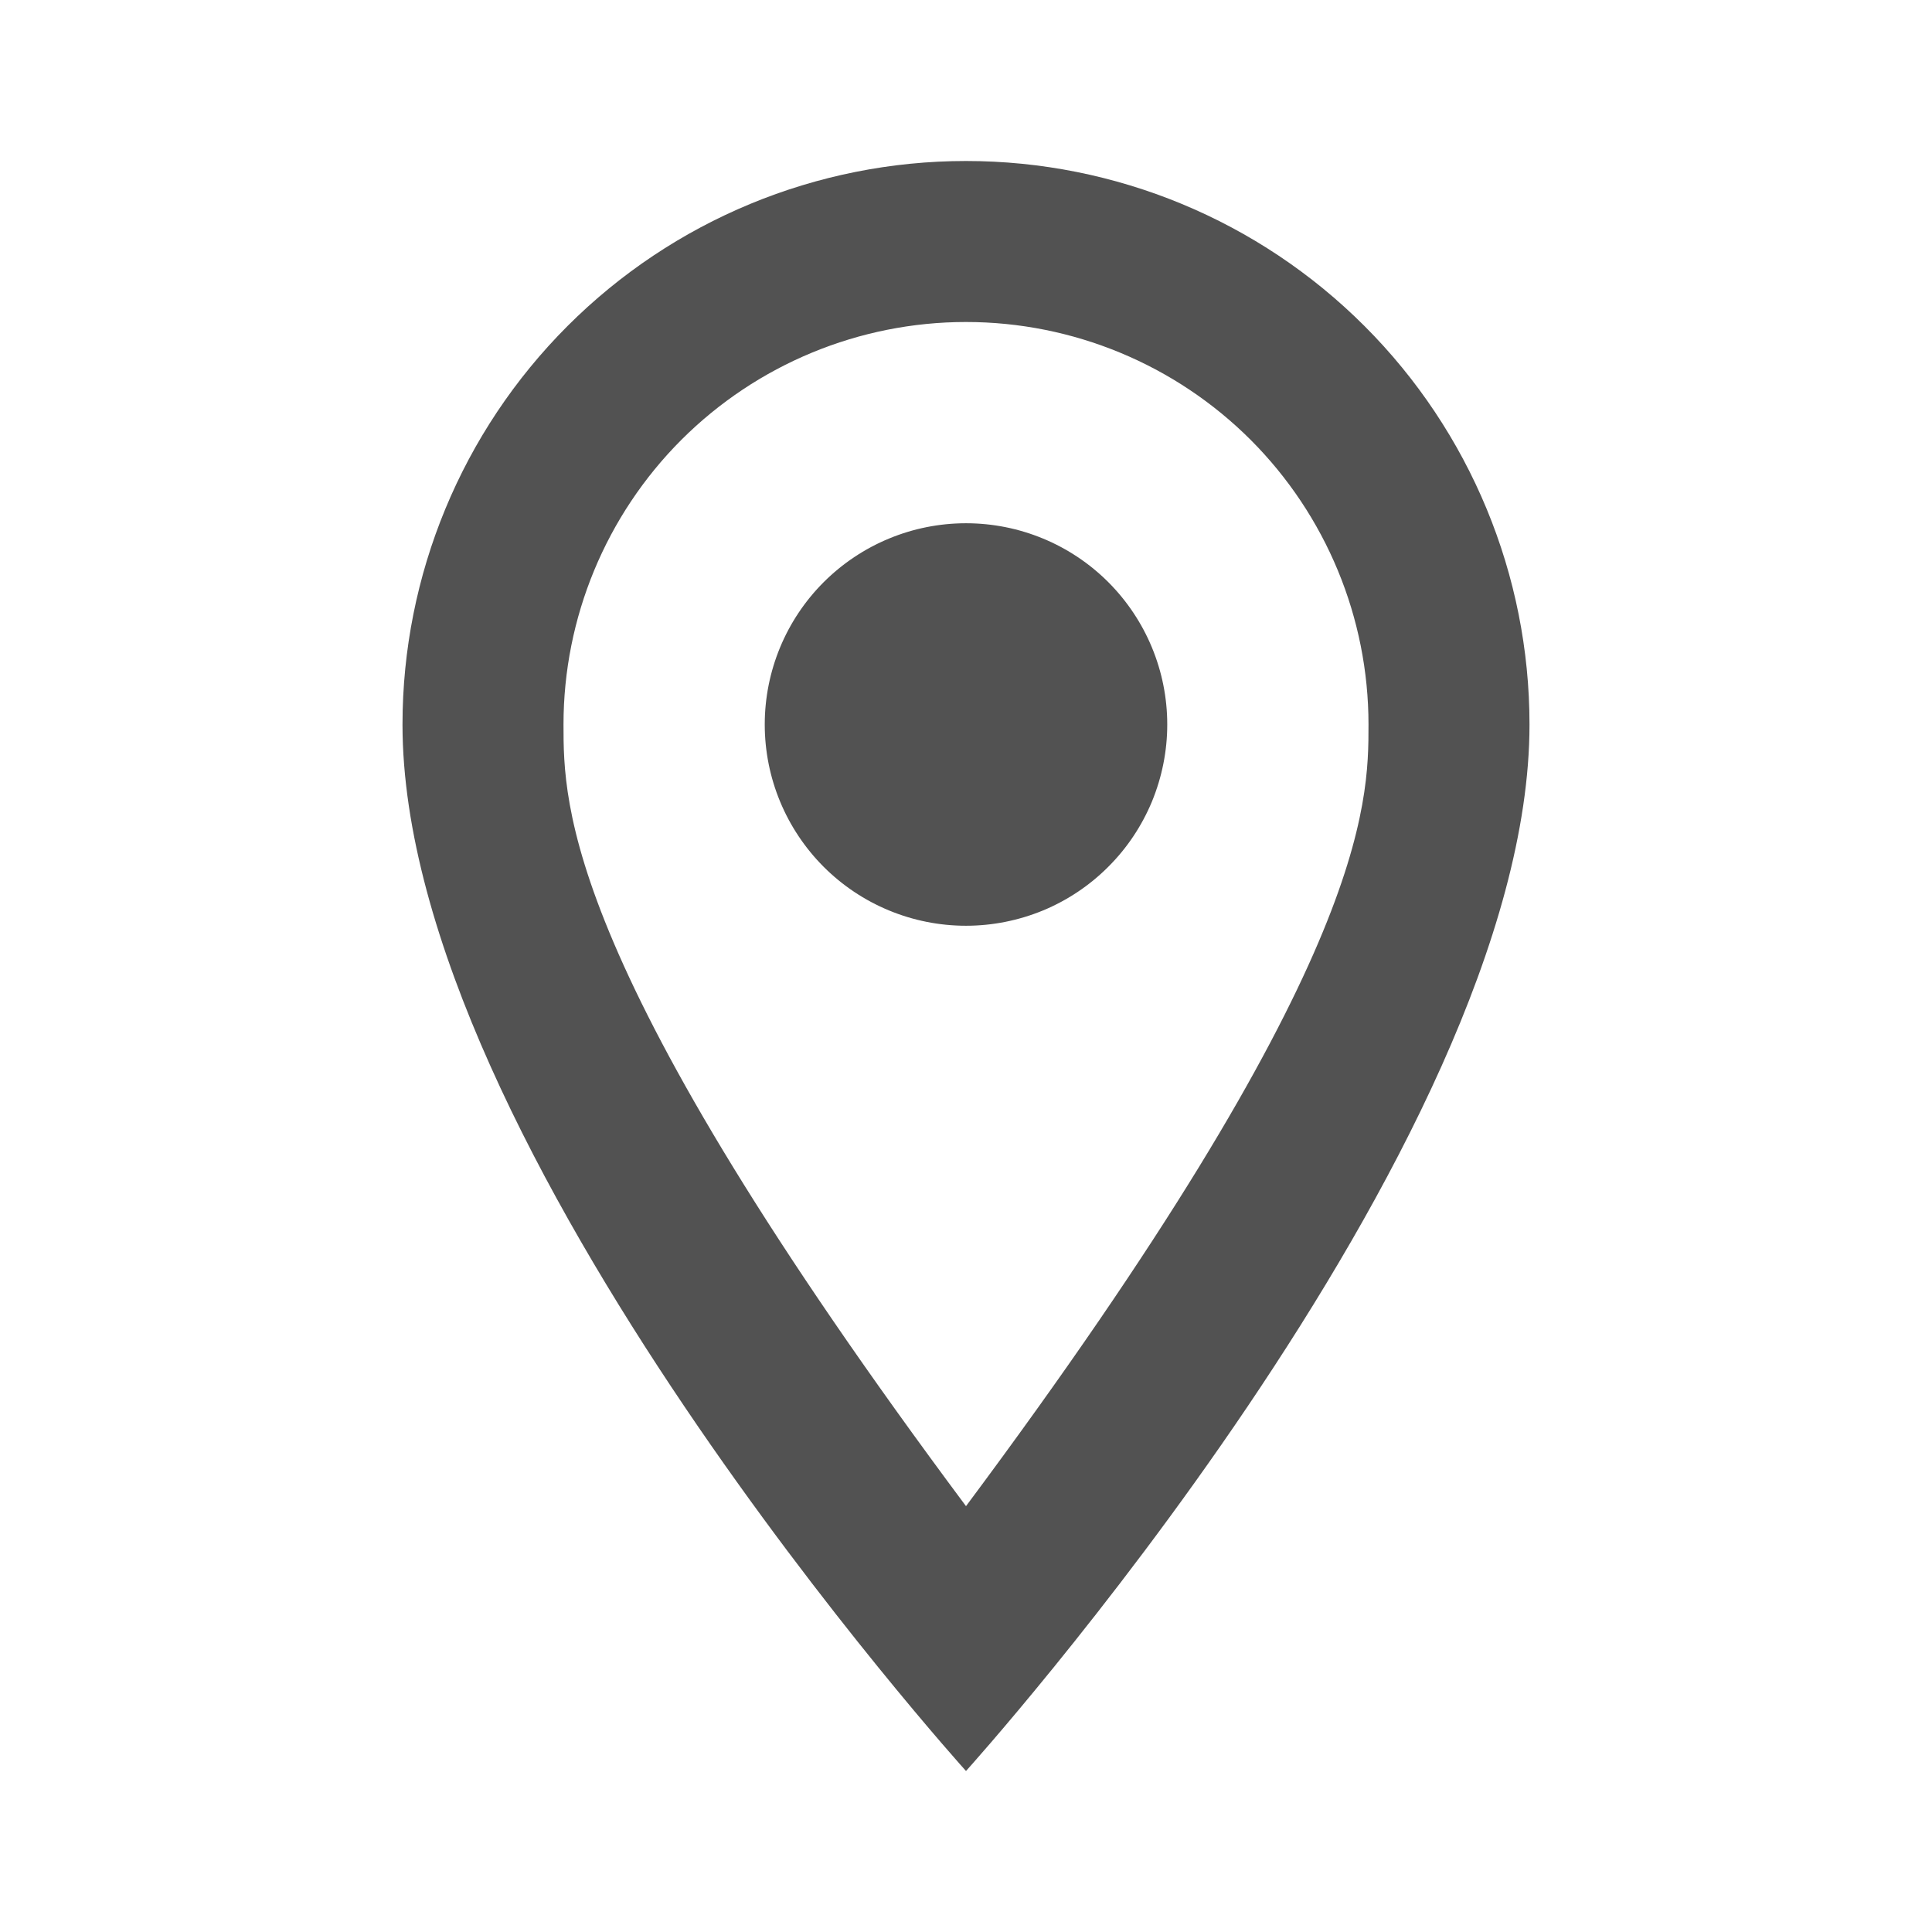 <svg xmlns="http://www.w3.org/2000/svg" width="24" height="24" fill="none" viewBox="0 0 24 24">
    <path fill="#525252" d="M12 6.5c.663 0 1.299.263 1.768.732.469.47.732 1.105.732 1.768 0 .328-.065.653-.19.957-.126.303-.31.579-.542.81-.232.233-.508.417-.811.543-.304.125-.629.19-.957.19-.663 0-1.299-.263-1.768-.732C9.763 10.298 9.5 9.663 9.5 9s.263-1.299.732-1.768c.47-.469 1.105-.732 1.768-.732zM12 2c1.857 0 3.637.737 4.95 2.05C18.263 5.363 19 7.143 19 9c0 5.25-7 13-7 13S5 14.25 5 9c0-1.857.737-3.637 2.05-4.95C8.363 2.737 10.143 2 12 2zm0 2c-1.326 0-2.598.527-3.536 1.464C7.527 6.402 7 7.674 7 9c0 1 0 3 5 9.71C17 12 17 10 17 9c0-1.326-.527-2.598-1.464-3.536C14.598 4.527 13.326 4 12 4z"/>
</svg>
